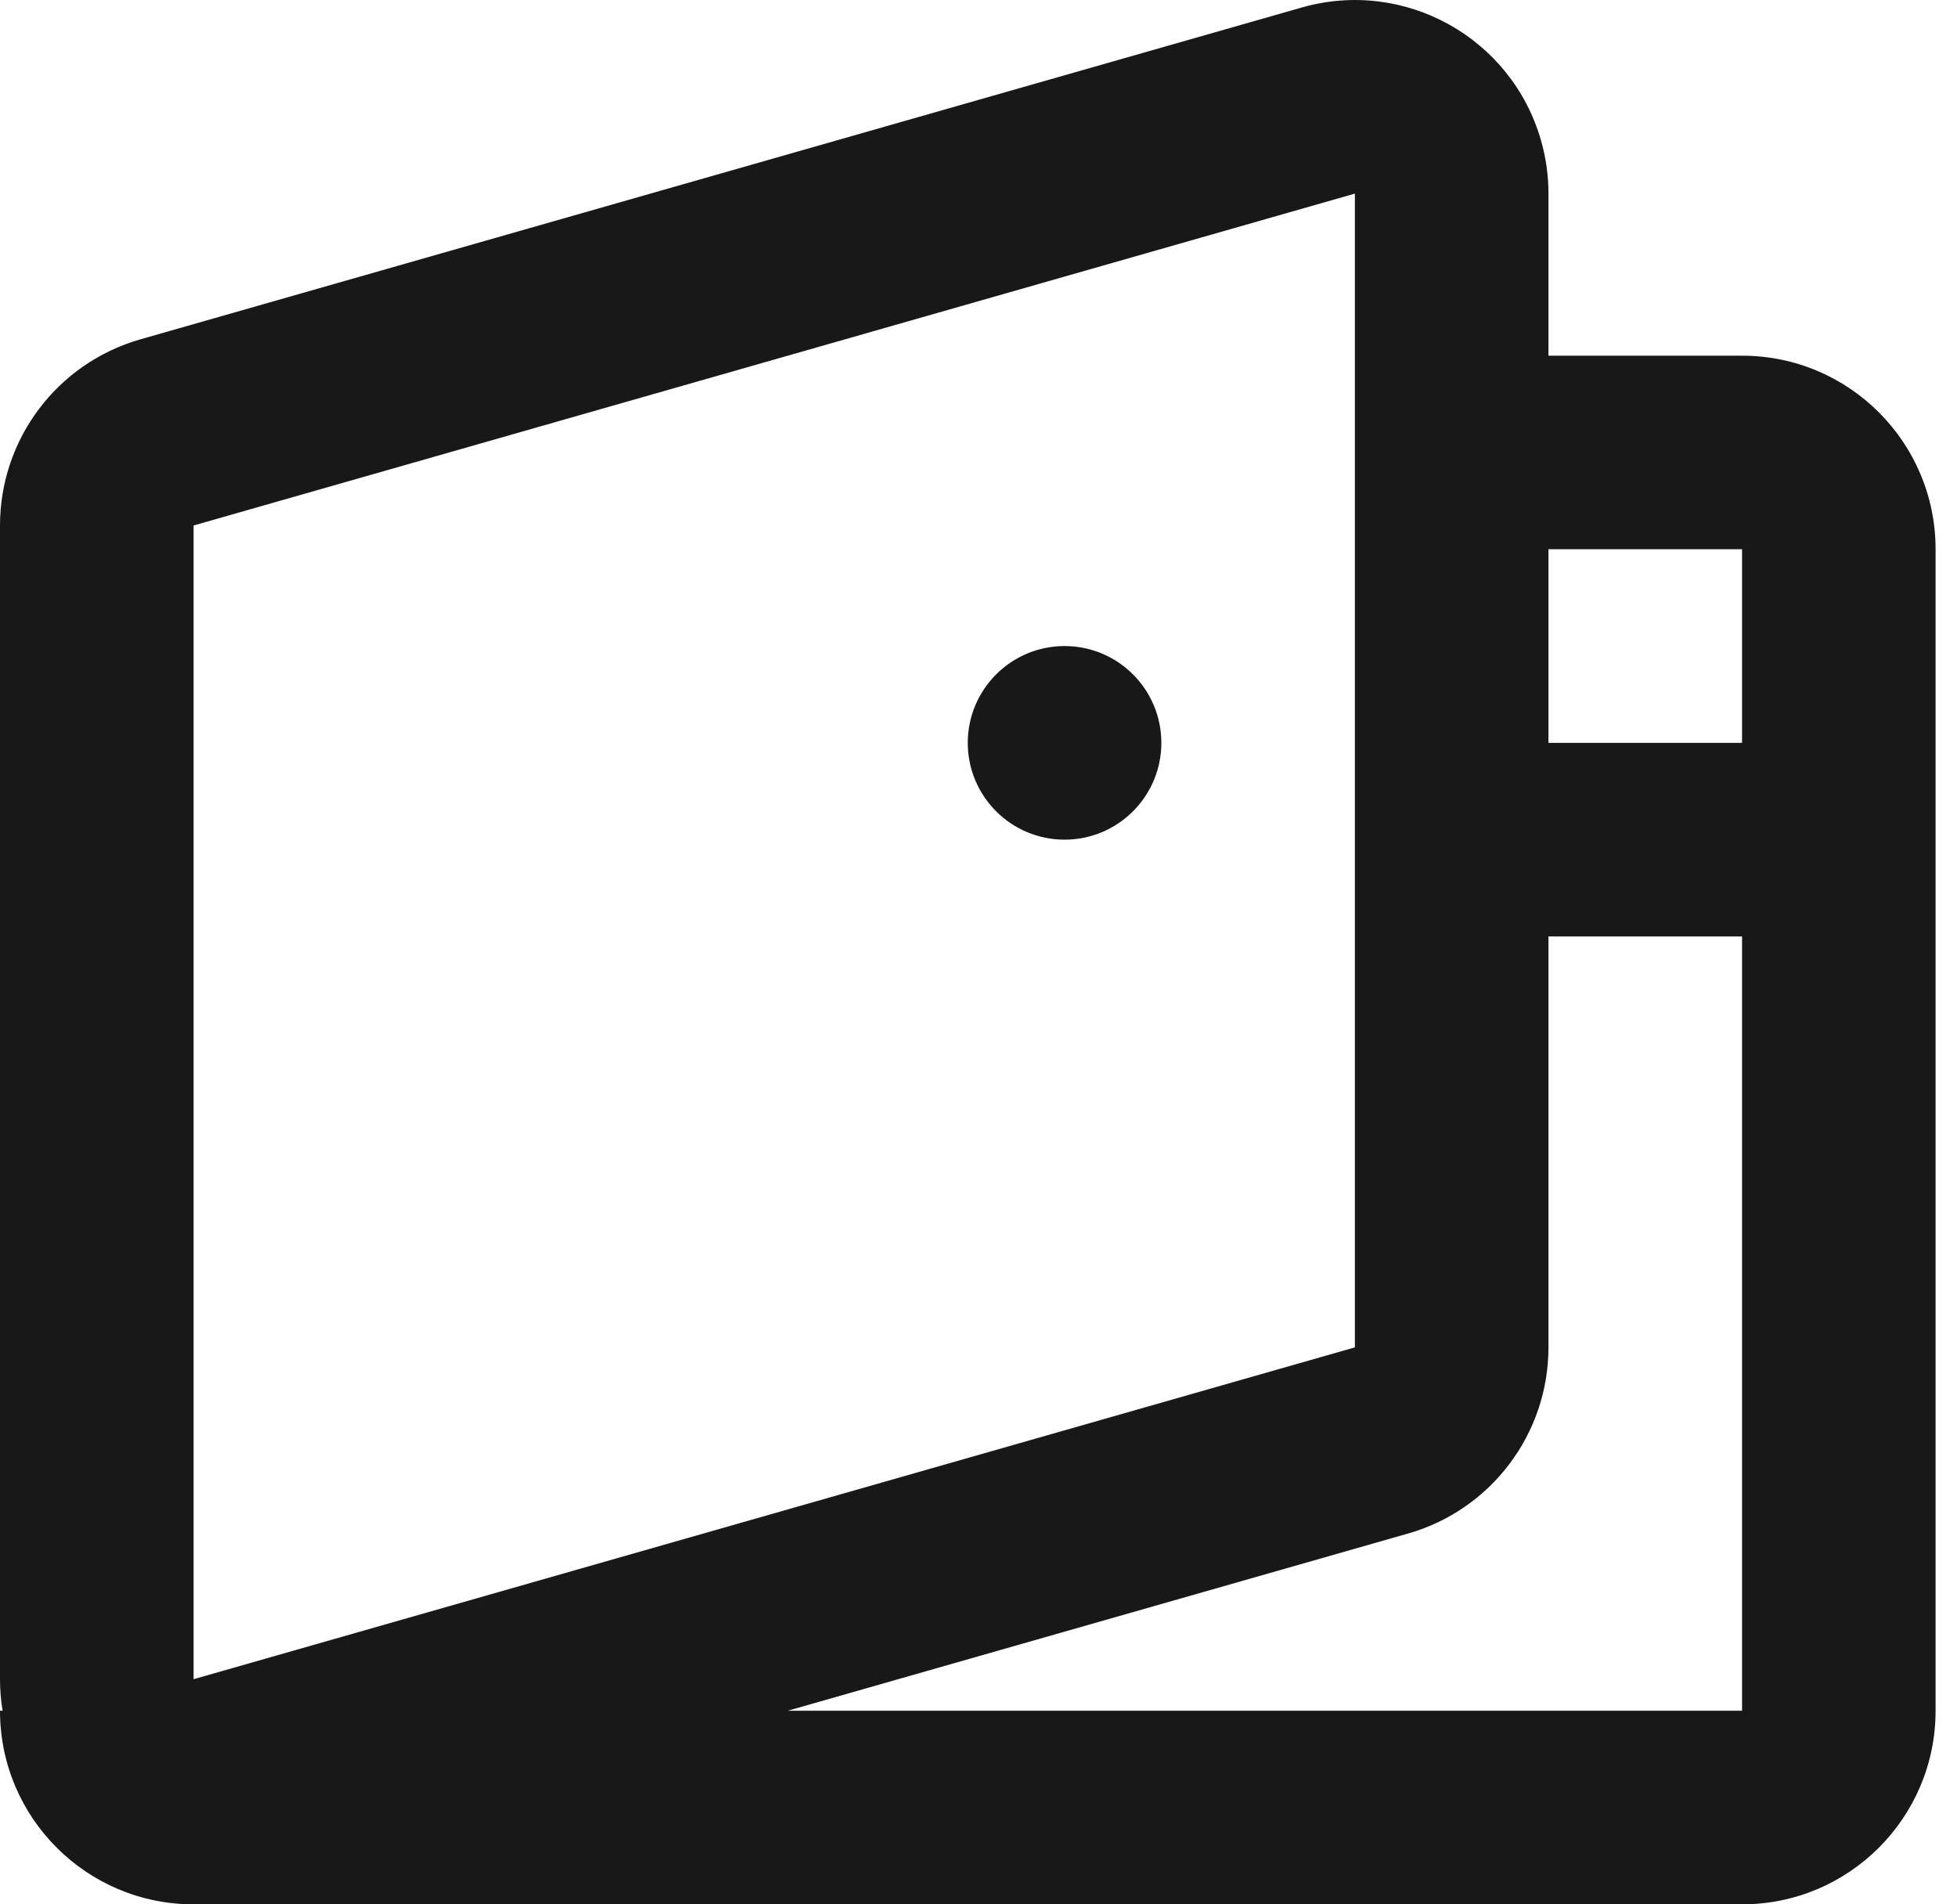 <?xml version="1.0" encoding="UTF-8"?> <svg xmlns="http://www.w3.org/2000/svg" width="37" height="36" viewBox="0 0 37 36" fill="none"> <path fill-rule="evenodd" clip-rule="evenodd" d="M24.611 0.142C26.555 -0.413 28.58 0.712 29.135 2.655C29.229 2.982 29.276 3.32 29.276 3.66V6.724H32.936C34.957 6.724 36.595 8.362 36.595 10.383V32.34C36.595 34.362 34.957 36 32.936 36H3.66C1.638 36 0 34.362 0 32.34H0.049C0.016 32.144 0 31.944 0 31.744V9.934C0 8.3 1.083 6.864 2.654 6.415L24.611 0.142ZM14.894 32.34H32.936V17.703H29.276V25.471C29.276 27.105 28.193 28.541 26.622 28.99L14.894 32.34ZM29.276 10.383H32.936V14.043H29.276V10.383ZM3.66 9.934V31.744L25.616 25.471V3.66L3.66 9.934ZM21.957 14.043C21.957 15.053 21.138 15.873 20.127 15.873C19.117 15.873 18.297 15.053 18.297 14.043C18.297 13.033 19.117 12.213 20.127 12.213C21.138 12.213 21.957 13.033 21.957 14.043Z" fill="#181818"></path> </svg> 